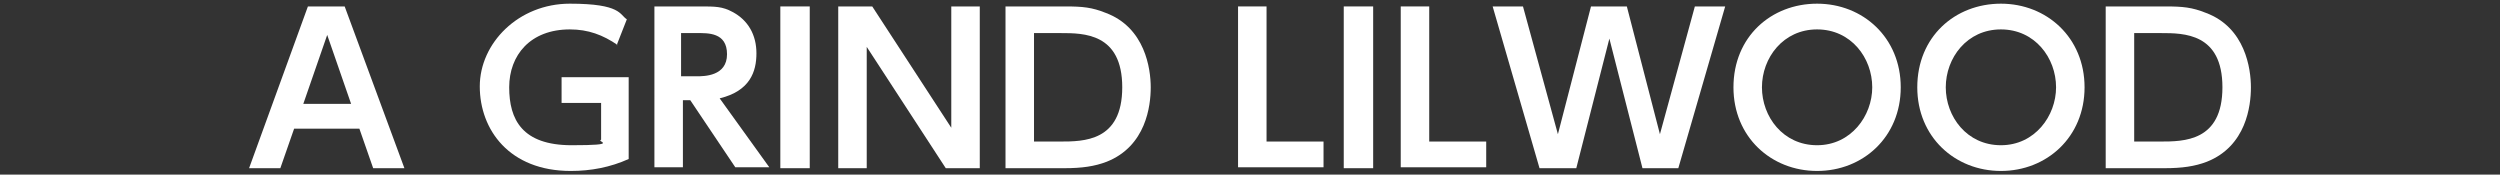 <?xml version="1.0" encoding="UTF-8"?>
<svg xmlns="http://www.w3.org/2000/svg" version="1.1" viewBox="0 0 272 19">
  <rect x="0" y="0" width="272" height="19" fill="#333333" stroke="none"/>
  <defs>
    <style>
      .cls-1 {
        fill: #fff;
      }
    </style>
  </defs>
  <!-- Generator: Adobe Illustrator 28.7.1, SVG Export Plug-In . SVG Version: 1.2.0 Build 142)  -->
  <g>
    <g id="_レイヤー_2">
      <g id="_文字">
        <path class="cls-1" d="M32,14l-1.5,4.3h-3.4L33.5.7h4l6.5,17.6h-3.4l-1.5-4.3h-7.1,0ZM38.2,11.3l-2.6-7.5-2.6,7.5h5.3Z"/>
        <path class="cls-1" d="M67.2,4.9c-1.6-1.1-3.2-1.7-5.2-1.7-4.3,0-6.6,2.8-6.6,6.3s1.4,6.3,6.8,6.3,2.6-.4,3.2-.6v-4h-4.3v-2.8h7.3v8.9c-2,.9-4.1,1.3-6.3,1.3-6.7,0-9.9-4.5-9.9-9.2S56.4.4,62,.4s5.4,1.2,6.2,1.7l-1.1,2.8h0Z"/>
        <path class="cls-1" d="M76.2.7c1.6,0,2.4,0,3.5.6,1.7.9,2.6,2.5,2.6,4.5s-.7,4.1-4,4.9l5.4,7.5h-3.7l-4.9-7.3h-.8v7.3h-3.1V.7s5.1,0,5.1,0ZM74.1,3.6v4.7h1.7c.8,0,3.3,0,3.3-2.4s-2.1-2.3-3.3-2.3h-1.8,0Z"/>
        <path class="cls-1" d="M88.1.7v17.6h-3.2V.7h3.2Z"/>
        <path class="cls-1" d="M94.9.7l8.6,13.2V.7h3.1v17.6h-3.7l-8.6-13.2v13.2h-3.1V.7h3.7Z"/>
        <path class="cls-1" d="M109.3.7h6.6c1.9,0,2.9.1,4.4.7,4.3,1.6,4.9,6.1,4.9,8.1s-.5,6.4-4.8,8.1c-1.3.5-2.7.7-4.6.7h-6.4s0-17.6,0-17.6ZM112.4,15.4h2.9c2.6,0,6.8,0,6.8-5.9s-4.2-5.9-6.7-5.9h-2.9v11.9Z"/>
        <path class="cls-1" d="M137.8.7v14.7h6.2v2.8h-9.3V.7h3.1Z"/>
        <path class="cls-1" d="M149.4.7v17.6h-3.2V.7h3.2Z"/>
        <path class="cls-1" d="M155.5.7v14.7h6.2v2.8h-9.3V.7h3.1Z"/>
        <path class="cls-1" d="M171.4,18.3h-3.9l-5.1-17.6h3.3l3.8,13.9,3.6-13.9h3.9l3.6,13.9,3.8-13.9h3.3l-5.1,17.6h-3.9l-3.6-14.1-3.6,14.1Z"/>
        <path class="cls-1" d="M188.6,9.5c0-5.5,4.1-9.1,9.1-9.1s9.1,3.7,9.1,9.1-4.1,9.1-9.1,9.1-9.1-3.7-9.1-9.1ZM203.7,9.5c0-3.2-2.3-6.3-6-6.3s-6,3.1-6,6.3,2.3,6.3,6,6.3,6-3.2,6-6.3Z"/>
        <path class="cls-1" d="M208.6,9.5c0-5.5,4.1-9.1,9.1-9.1s9.1,3.7,9.1,9.1-4.1,9.1-9.1,9.1-9.1-3.7-9.1-9.1ZM223.7,9.5c0-3.2-2.3-6.3-6-6.3s-6,3.1-6,6.3,2.3,6.3,6,6.3,6-3.2,6-6.3Z"/>
        <path class="cls-1" d="M229,.7h6.6c1.9,0,2.9.1,4.4.7,4.3,1.6,4.9,6.1,4.9,8.1s-.5,6.4-4.8,8.1c-1.3.5-2.7.7-4.6.7h-6.4V.7ZM232.1,15.4h2.9c2.6,0,6.8,0,6.8-5.9s-4.2-5.9-6.7-5.9h-2.9v11.9h0Z"/>
      </g>
    </g>
  </g>
</svg>